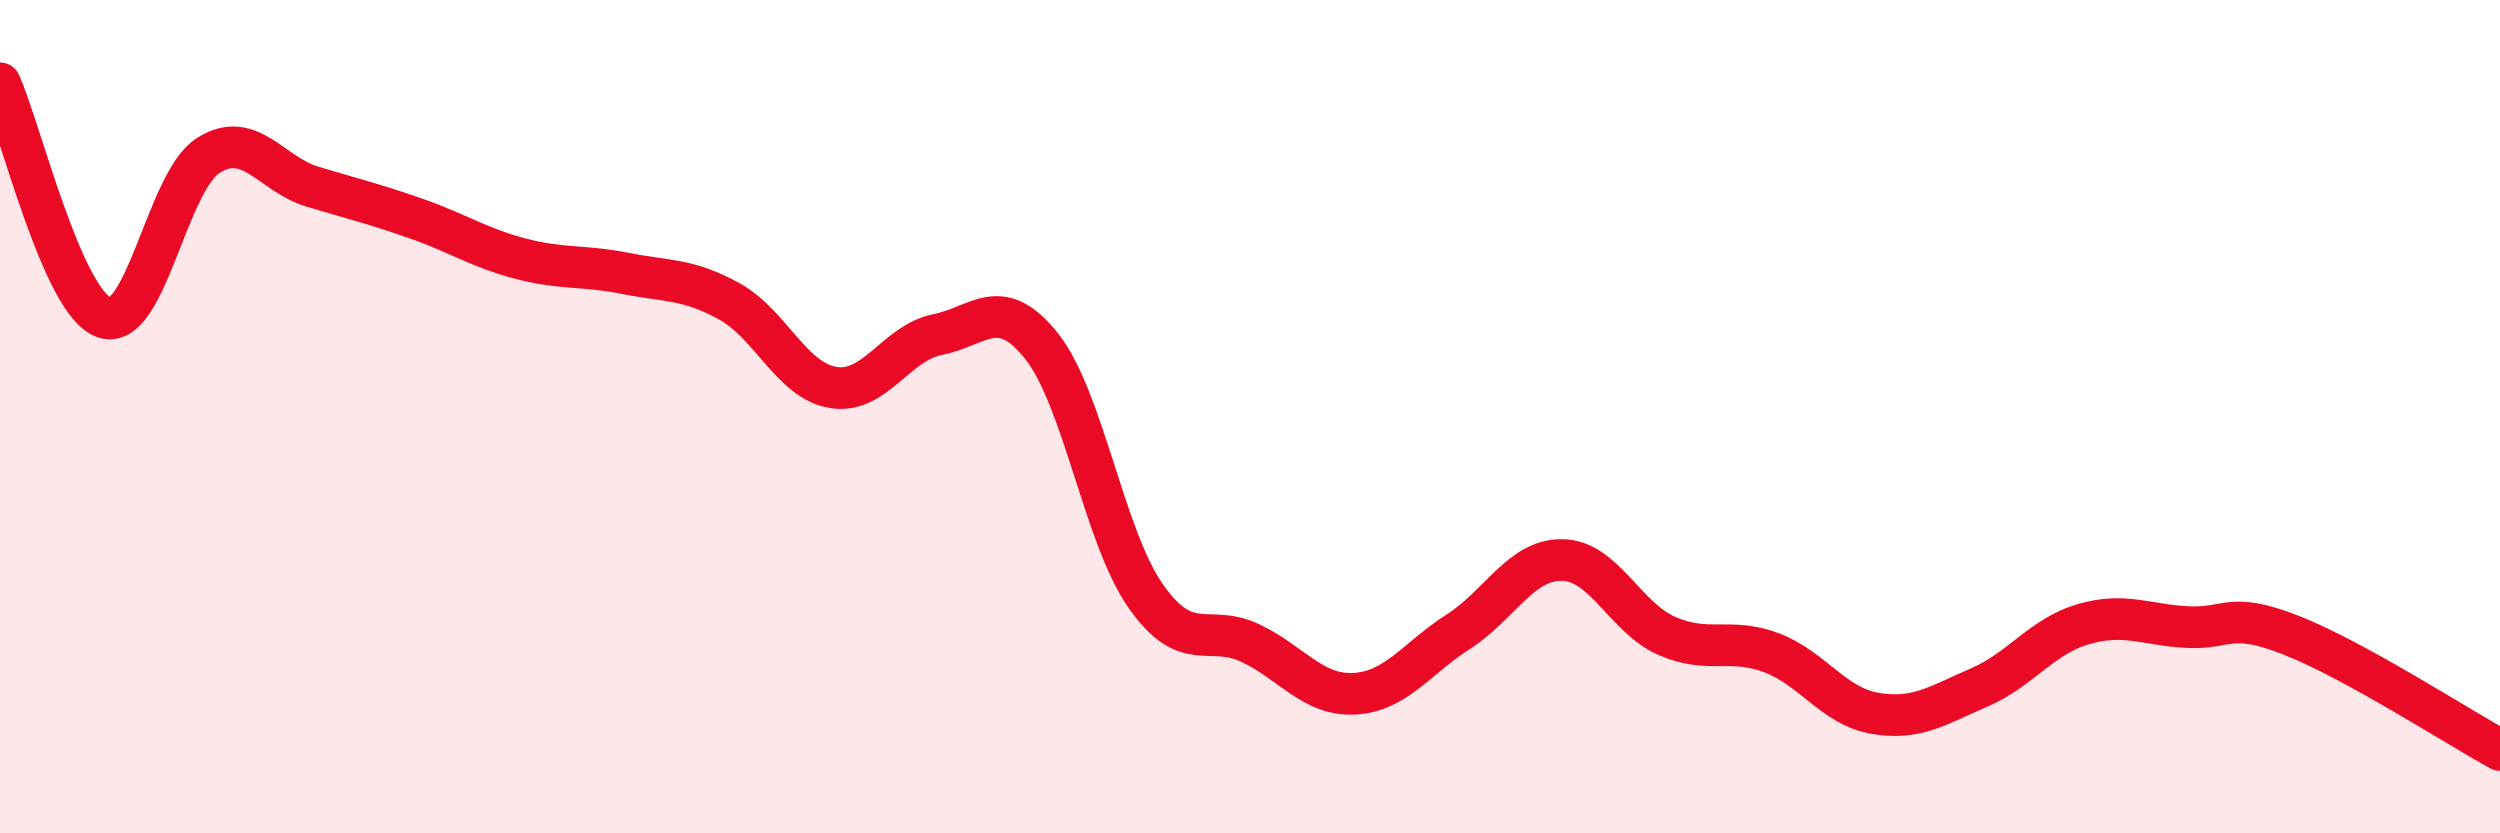 
    <svg width="60" height="20" viewBox="0 0 60 20" xmlns="http://www.w3.org/2000/svg">
      <path
        d="M 0,2 C 0.5,3.12 1.5,7.27 2.5,7.62 C 3.5,7.97 4,4.36 5,3.73 C 6,3.1 6.5,4.18 7.5,4.48 C 8.5,4.78 9,4.9 10,5.25 C 11,5.6 11.5,5.95 12.5,6.21 C 13.5,6.47 14,6.36 15,6.56 C 16,6.76 16.5,6.68 17.5,7.23 C 18.5,7.78 19,9.14 20,9.3 C 21,9.46 21.5,8.23 22.5,8.03 C 23.5,7.83 24,7.05 25,8.31 C 26,9.57 26.5,12.89 27.5,14.31 C 28.5,15.73 29,14.96 30,15.43 C 31,15.9 31.5,16.7 32.5,16.65 C 33.5,16.6 34,15.8 35,15.16 C 36,14.52 36.5,13.42 37.5,13.44 C 38.5,13.46 39,14.82 40,15.26 C 41,15.7 41.5,15.29 42.5,15.66 C 43.5,16.03 44,16.95 45,17.12 C 46,17.29 46.5,16.93 47.5,16.5 C 48.5,16.07 49,15.27 50,14.98 C 51,14.69 51.5,15 52.5,15.05 C 53.5,15.1 53.5,14.66 55,15.25 C 56.5,15.84 59,17.45 60,18L60 20L0 20Z"
        fill="#EB0A25"
        opacity="0.1"
        stroke-linecap="round"
        stroke-linejoin="round"
      />
      <path
        d="M 0,2 C 0.5,3.12 1.5,7.27 2.5,7.62 C 3.5,7.97 4,4.36 5,3.73 C 6,3.1 6.5,4.18 7.5,4.48 C 8.5,4.78 9,4.9 10,5.25 C 11,5.6 11.5,5.95 12.5,6.21 C 13.5,6.47 14,6.36 15,6.56 C 16,6.76 16.5,6.68 17.5,7.23 C 18.5,7.78 19,9.14 20,9.3 C 21,9.46 21.5,8.23 22.5,8.03 C 23.5,7.83 24,7.05 25,8.31 C 26,9.57 26.5,12.89 27.5,14.31 C 28.5,15.73 29,14.96 30,15.43 C 31,15.9 31.5,16.7 32.5,16.65 C 33.5,16.6 34,15.8 35,15.16 C 36,14.52 36.5,13.42 37.5,13.44 C 38.5,13.46 39,14.82 40,15.26 C 41,15.7 41.5,15.29 42.5,15.66 C 43.5,16.03 44,16.95 45,17.12 C 46,17.29 46.5,16.93 47.5,16.5 C 48.5,16.07 49,15.27 50,14.98 C 51,14.69 51.5,15 52.5,15.05 C 53.5,15.1 53.5,14.66 55,15.25 C 56.5,15.84 59,17.45 60,18"
        stroke="#EB0A25"
        stroke-width="1"
        fill="none"
        stroke-linecap="round"
        stroke-linejoin="round"
      />
    </svg>
  